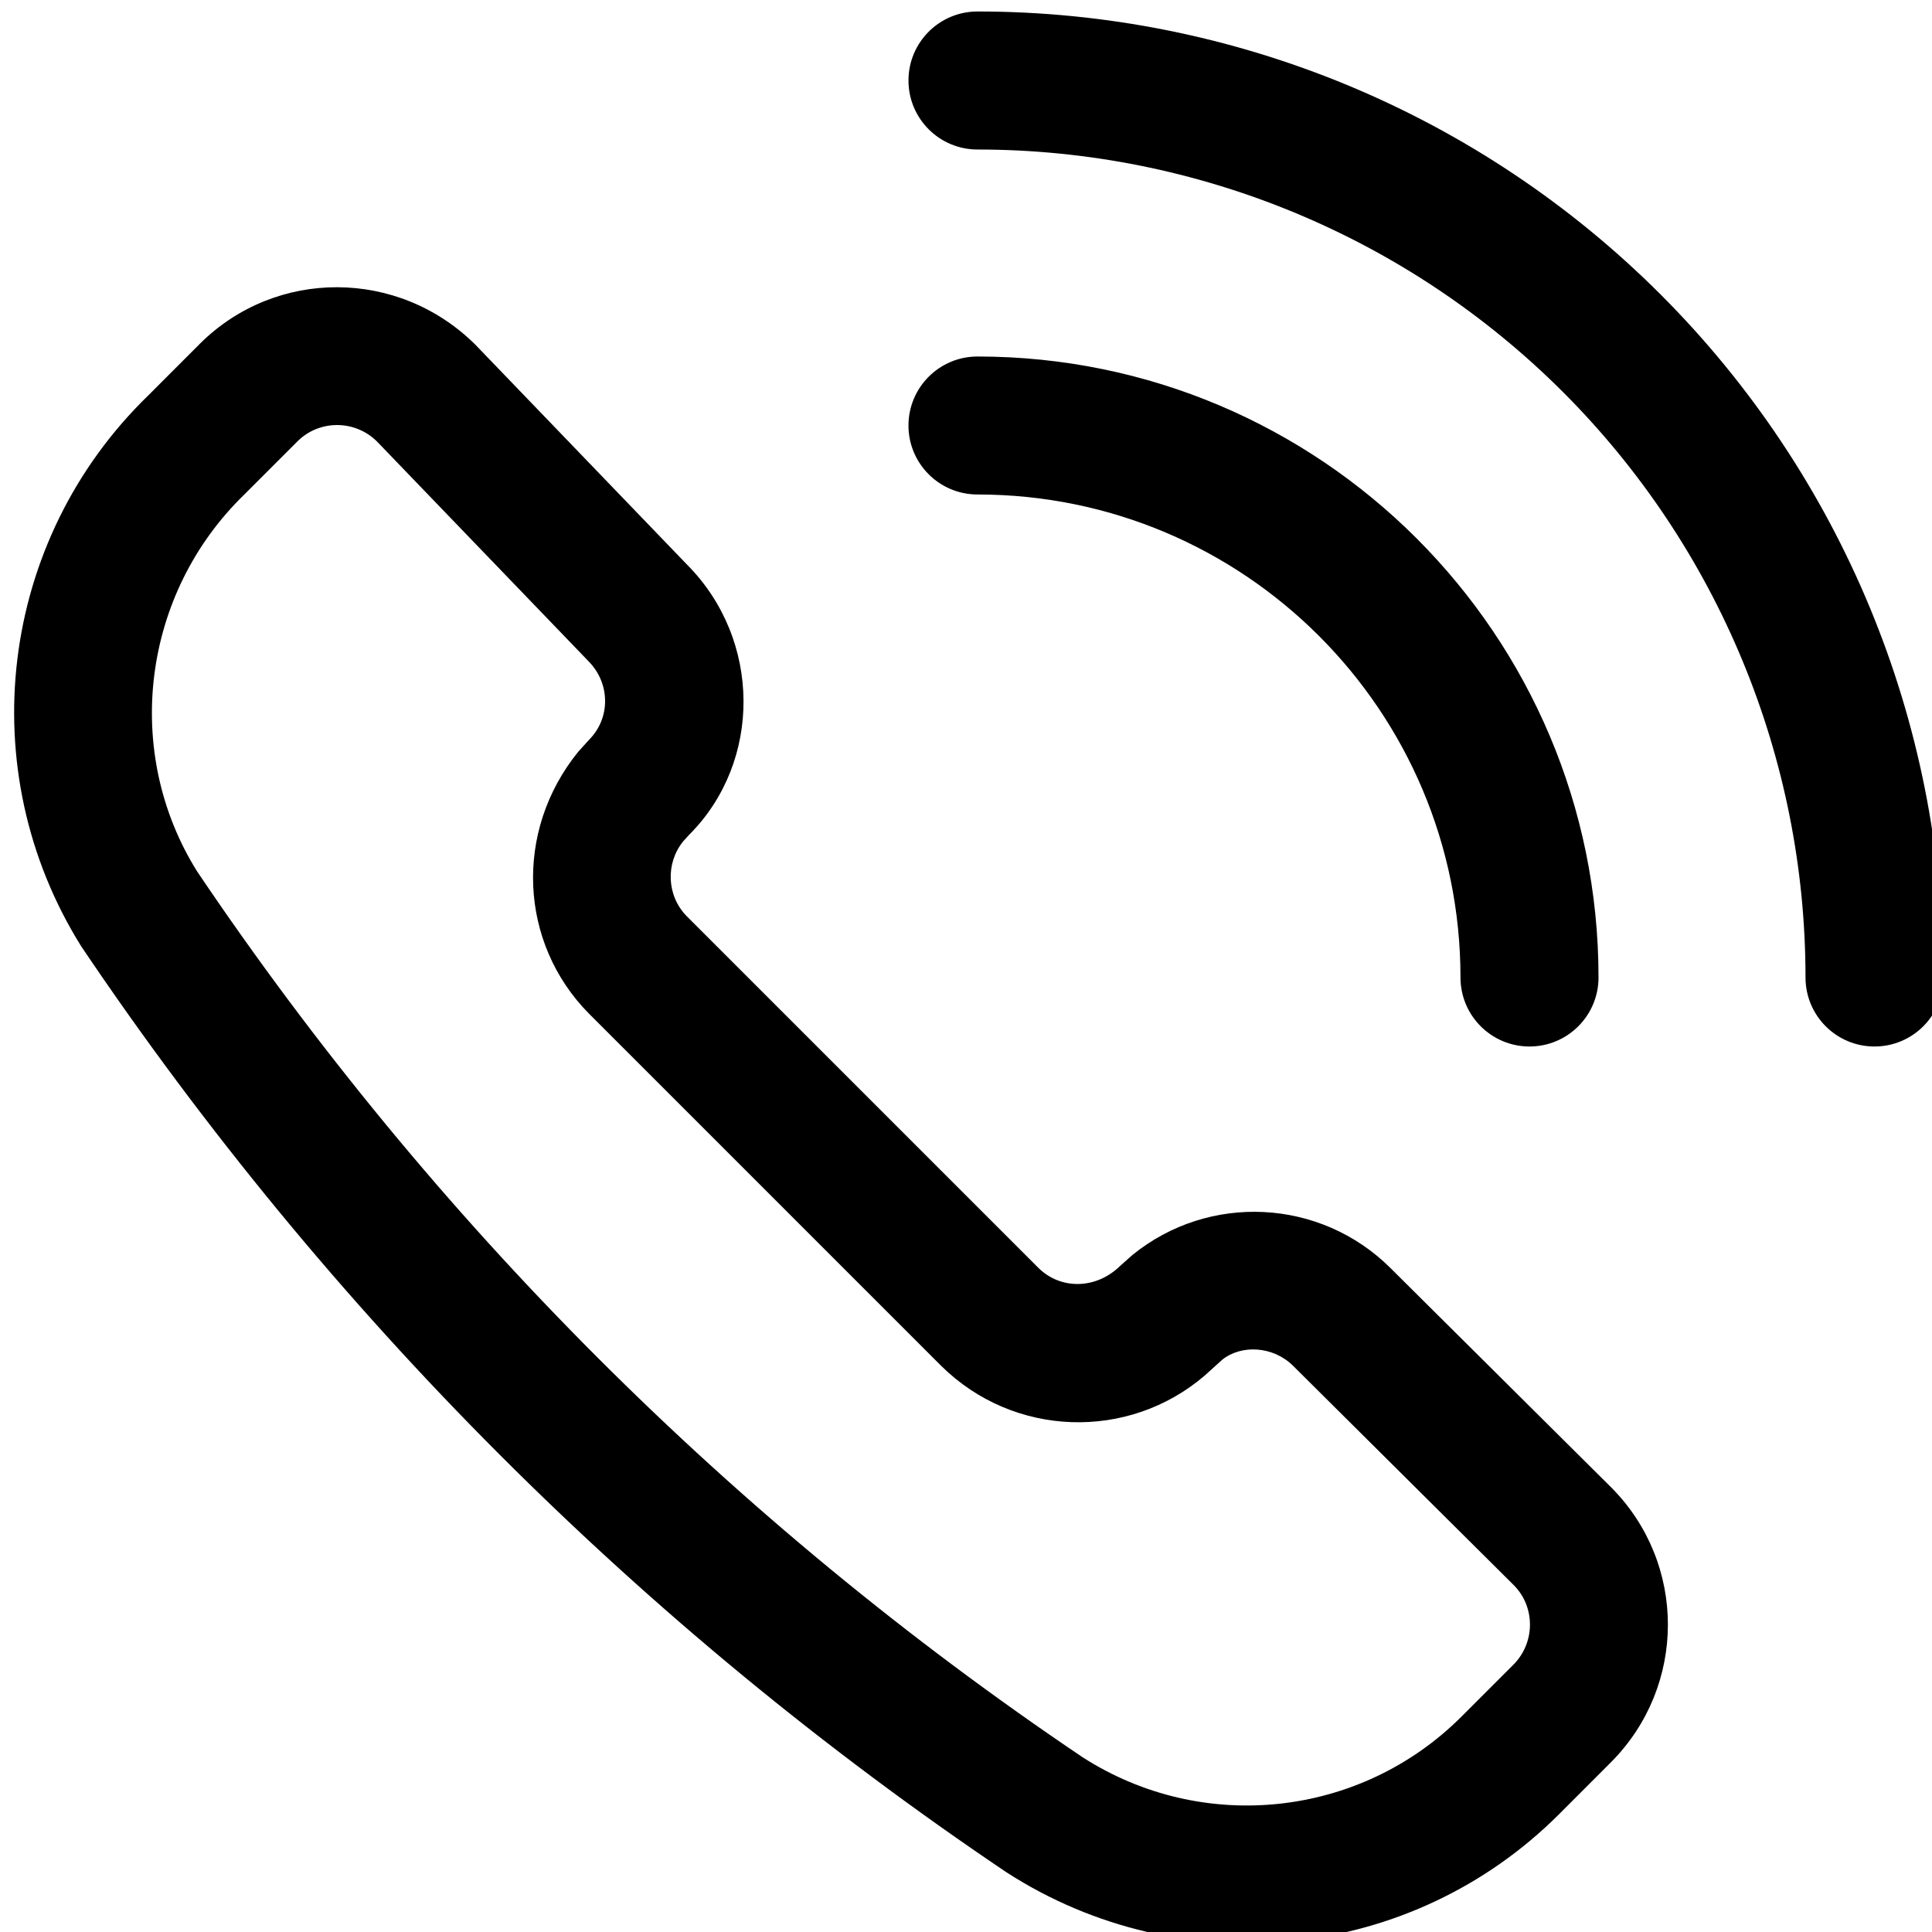 <svg width="36" height="36" viewBox="0 0 36 36" fill="none" xmlns="http://www.w3.org/2000/svg">
<g clip-path="url(#clip0_1225_6566)">
<path d="M3.733 6.397C5.145 5 7.42 5 8.855 6.42L12.8 10.519C14.198 11.923 14.198 14.194 12.847 15.549L12.73 15.677C12.396 16.091 12.424 16.696 12.798 17.074L19.35 23.626C19.761 24.032 20.422 24.032 20.877 23.584L21.102 23.384C22.525 22.228 24.602 22.327 25.909 23.628L30.031 27.724C31.429 29.137 31.429 31.412 30.026 32.829L29.049 33.807C26.309 36.543 22.033 37 18.756 34.889C11.962 30.313 6.116 24.467 1.515 17.636C-0.542 14.346 -0.021 10.066 2.765 7.366L3.733 6.397ZM7.024 8.226C6.613 7.819 5.952 7.819 5.546 8.221L4.555 9.212C2.64 11.069 2.282 14.011 3.672 16.236C8.063 22.756 13.673 28.365 20.17 32.742C22.408 34.183 25.348 33.869 27.231 31.988L28.203 31.016C28.609 30.605 28.609 29.944 28.211 29.541L24.096 25.451C23.722 25.079 23.128 25.051 22.773 25.338L22.443 25.636C21.023 26.849 18.89 26.788 17.536 25.449L10.974 18.887C9.673 17.572 9.574 15.491 10.772 14.011L10.977 13.784C11.377 13.383 11.377 12.734 10.962 12.317L7.024 8.226ZM18.214 0.214C22.988 0.214 27.566 2.111 30.942 5.486C34.318 8.862 36.214 13.441 36.214 18.214C36.214 18.924 35.639 19.5 34.928 19.5C34.218 19.5 33.643 18.924 33.643 18.214C33.643 14.122 32.017 10.198 29.124 7.305C26.23 4.411 22.306 2.786 18.214 2.786C17.504 2.786 16.928 2.21 16.928 1.5C16.928 0.79 17.504 0.214 18.214 0.214ZM18.214 6.643C24.605 6.643 29.786 11.824 29.786 18.214C29.786 18.924 29.21 19.5 28.5 19.5C27.79 19.5 27.214 18.924 27.214 18.214C27.214 13.244 23.185 9.214 18.214 9.214C17.504 9.214 16.928 8.639 16.928 7.929C16.928 7.219 17.504 6.643 18.214 6.643Z" fill="black"/>
</g>
<defs>
<clipPath id="clip0_1225_6566">
<rect width="36" height="36" fill="white"/>
</clipPath>
</defs>
</svg>
